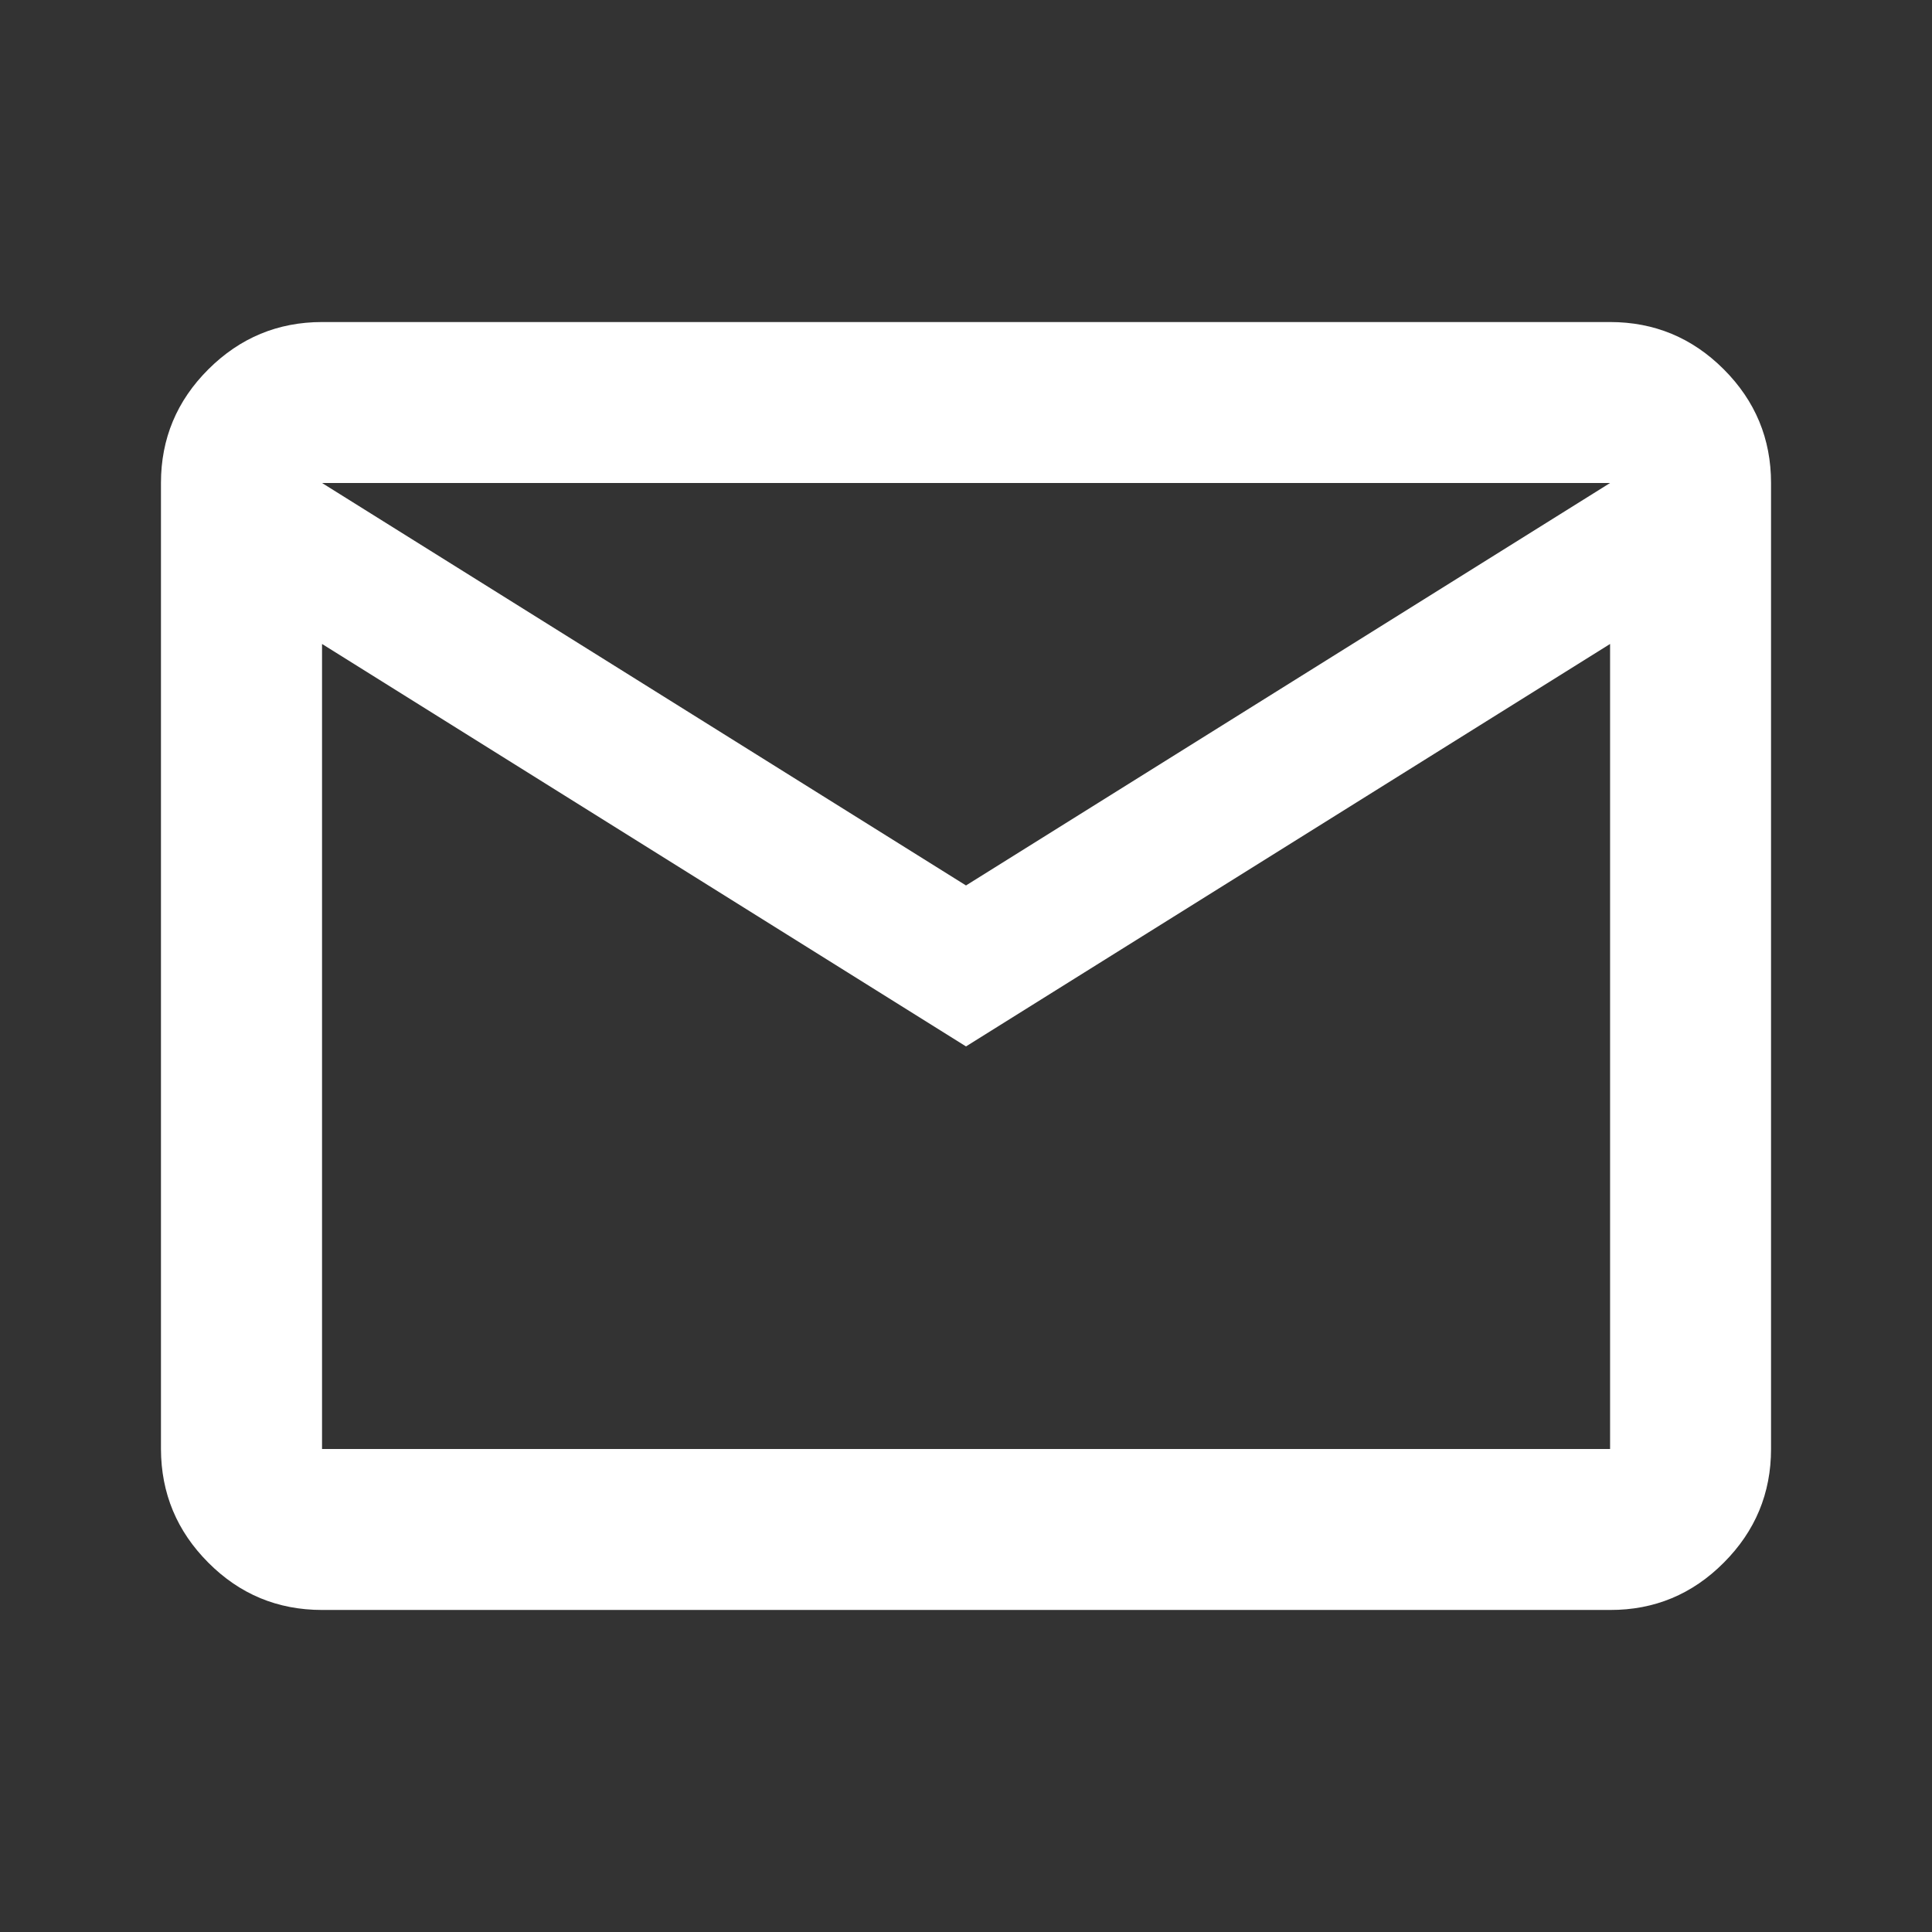 <svg width="16" height="16" viewBox="0 0 16 16" fill="none" xmlns="http://www.w3.org/2000/svg">
<rect x="0" y="0" width="16" height="16" fill="#333333" stroke="none"/>
<path d="M2.667 13.333C2.3 13.333 1.986 13.203 1.726 12.942C1.465 12.681 1.334 12.367 1.333 12V4C1.333 3.633 1.464 3.319 1.726 3.058C1.987 2.798 2.301 2.667 2.667 2.667H13.334C13.7 2.667 14.014 2.797 14.275 3.058C14.537 3.32 14.667 3.634 14.667 4V12C14.667 12.367 14.536 12.681 14.275 12.942C14.015 13.203 13.701 13.334 13.334 13.333H2.667ZM8 8.666L2.667 5.333V12H13.334V5.333L8 8.666ZM8 7.333L13.334 4H2.667L8 7.333ZM2.667 5.333V4V12V5.333Z" fill="white"/>
</svg>
